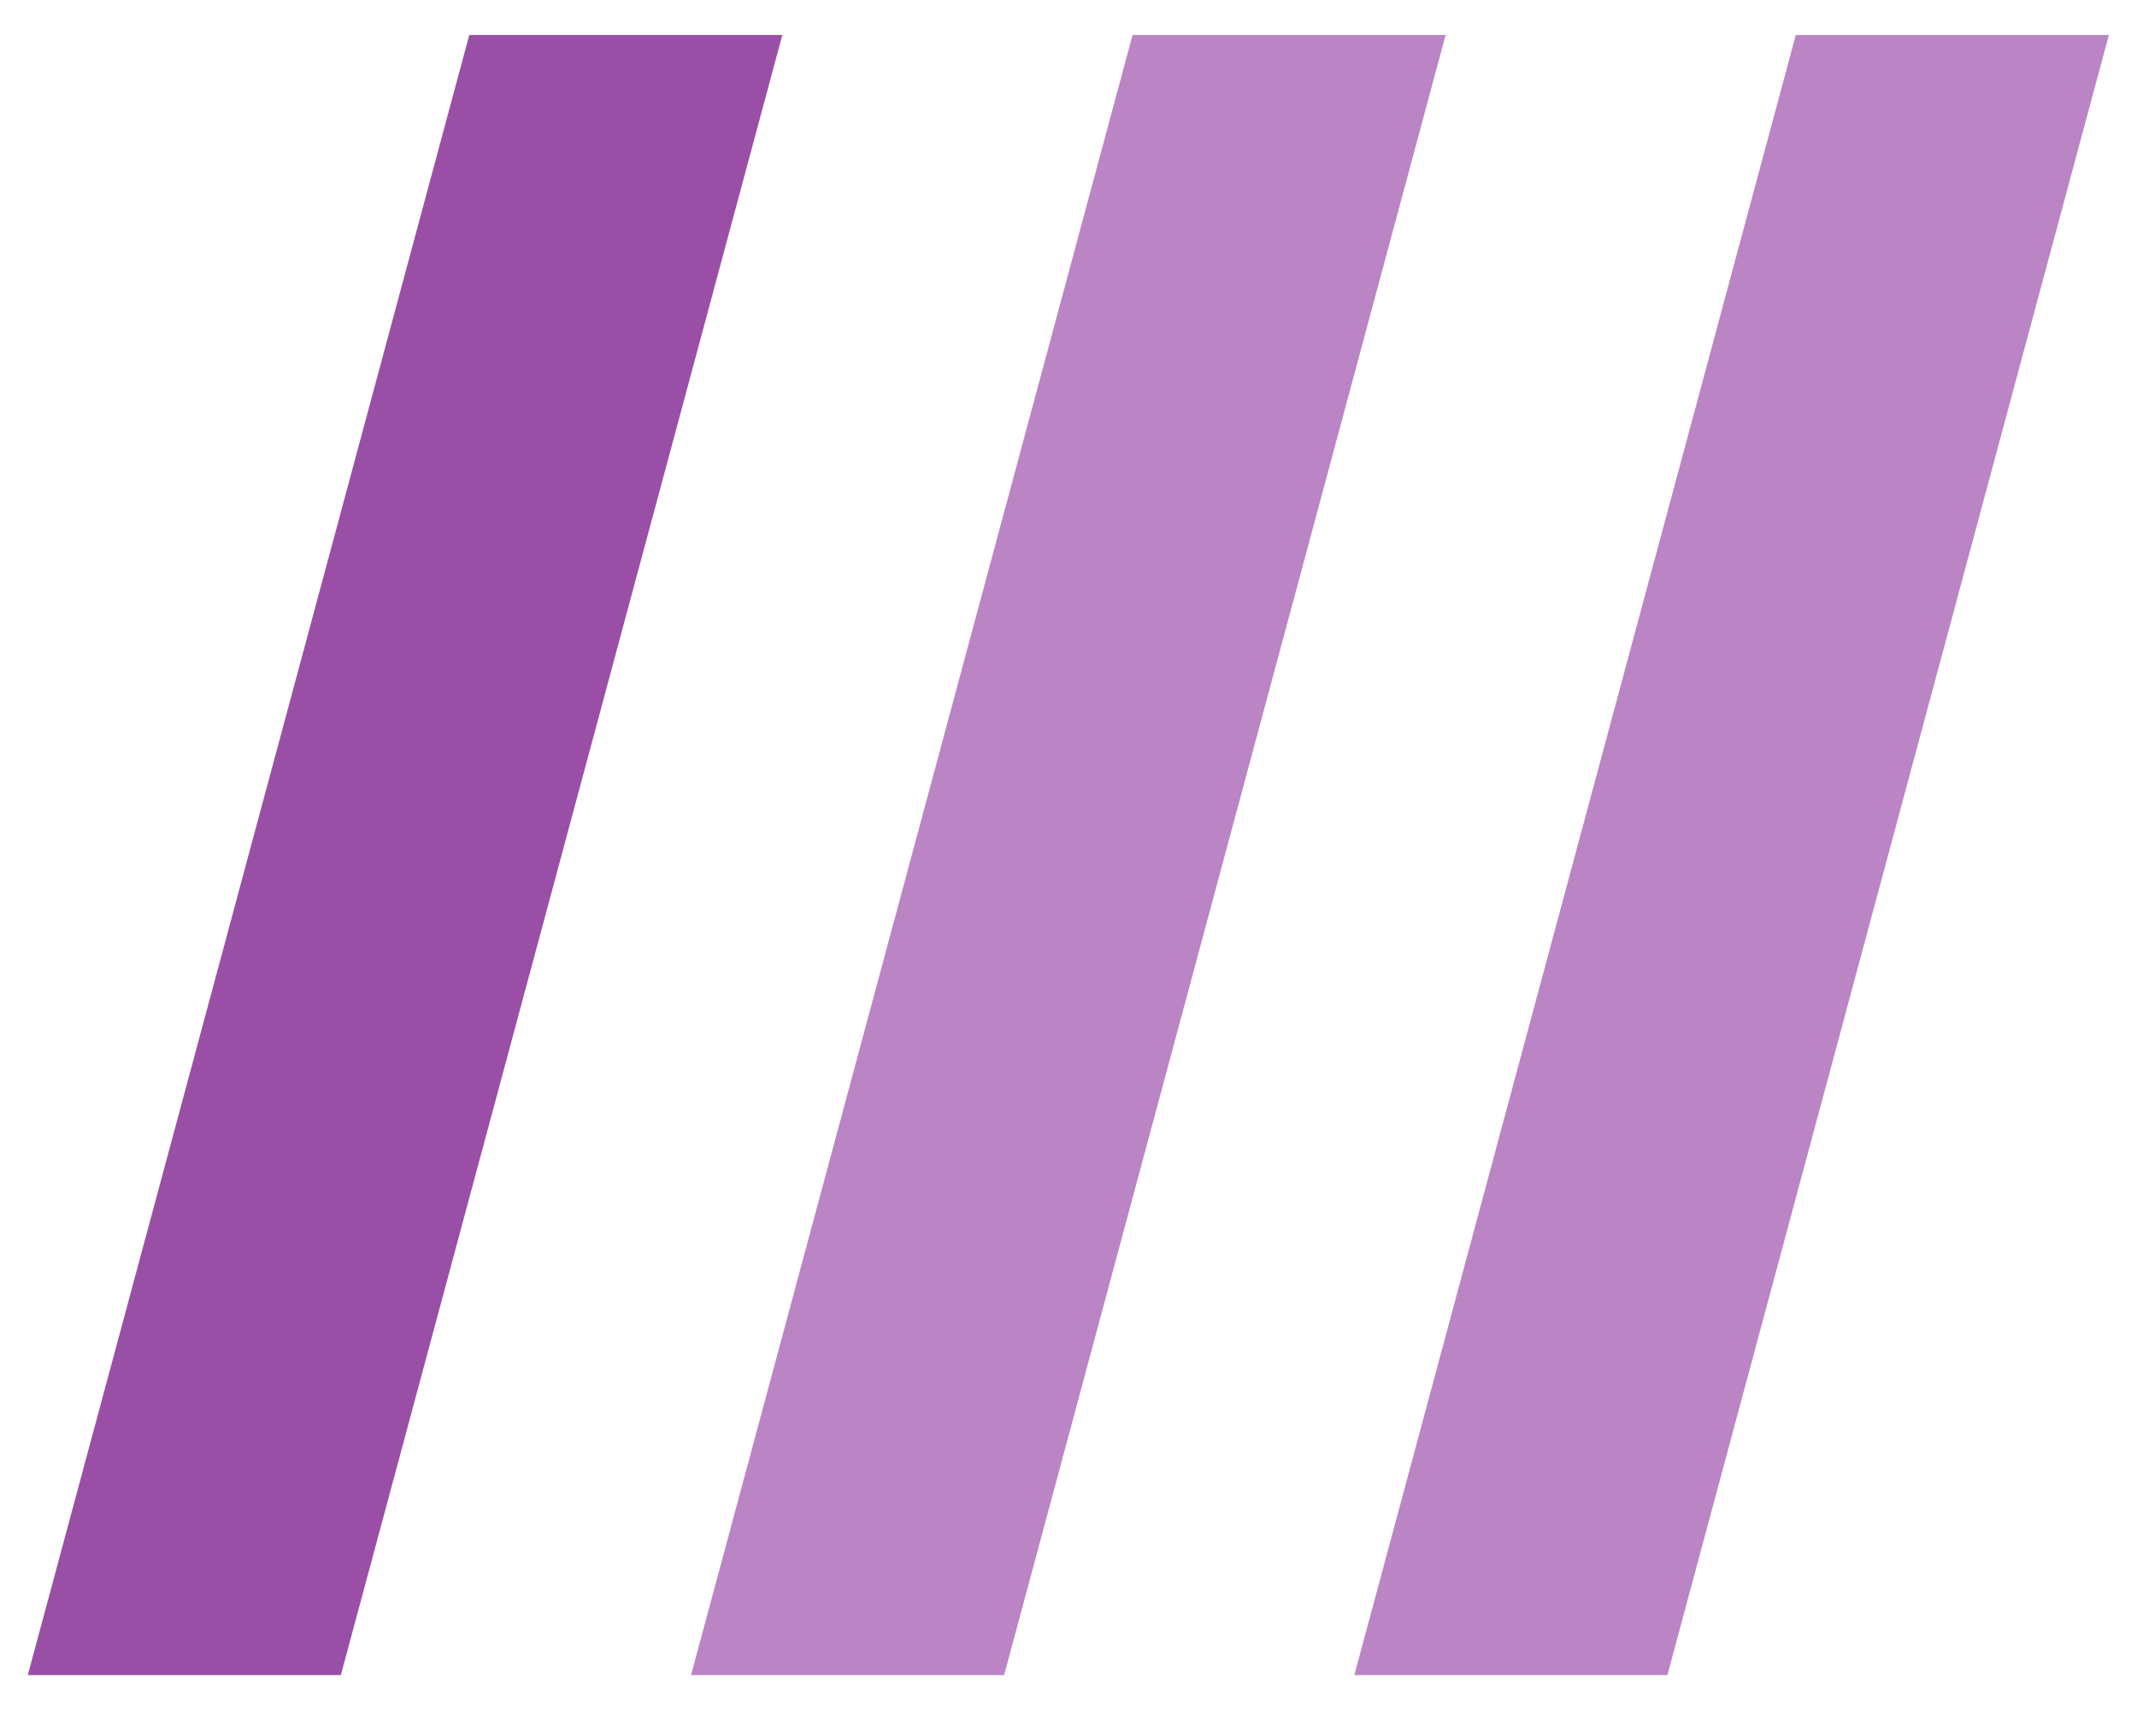 <svg width="32" height="26" viewBox="0 0 32 26" fill="none" xmlns="http://www.w3.org/2000/svg">
<path d="M11.715 0.524L5.104 25.085H0.416L7.027 0.524H11.715Z" fill="#9A4FA7"/>
<path d="M21.647 0.524L15.036 25.085H10.348L16.959 0.524H21.647ZM31.579 0.524L24.968 25.085H20.28L26.891 0.524H31.579Z" fill="#BB84C5"/>
</svg>

